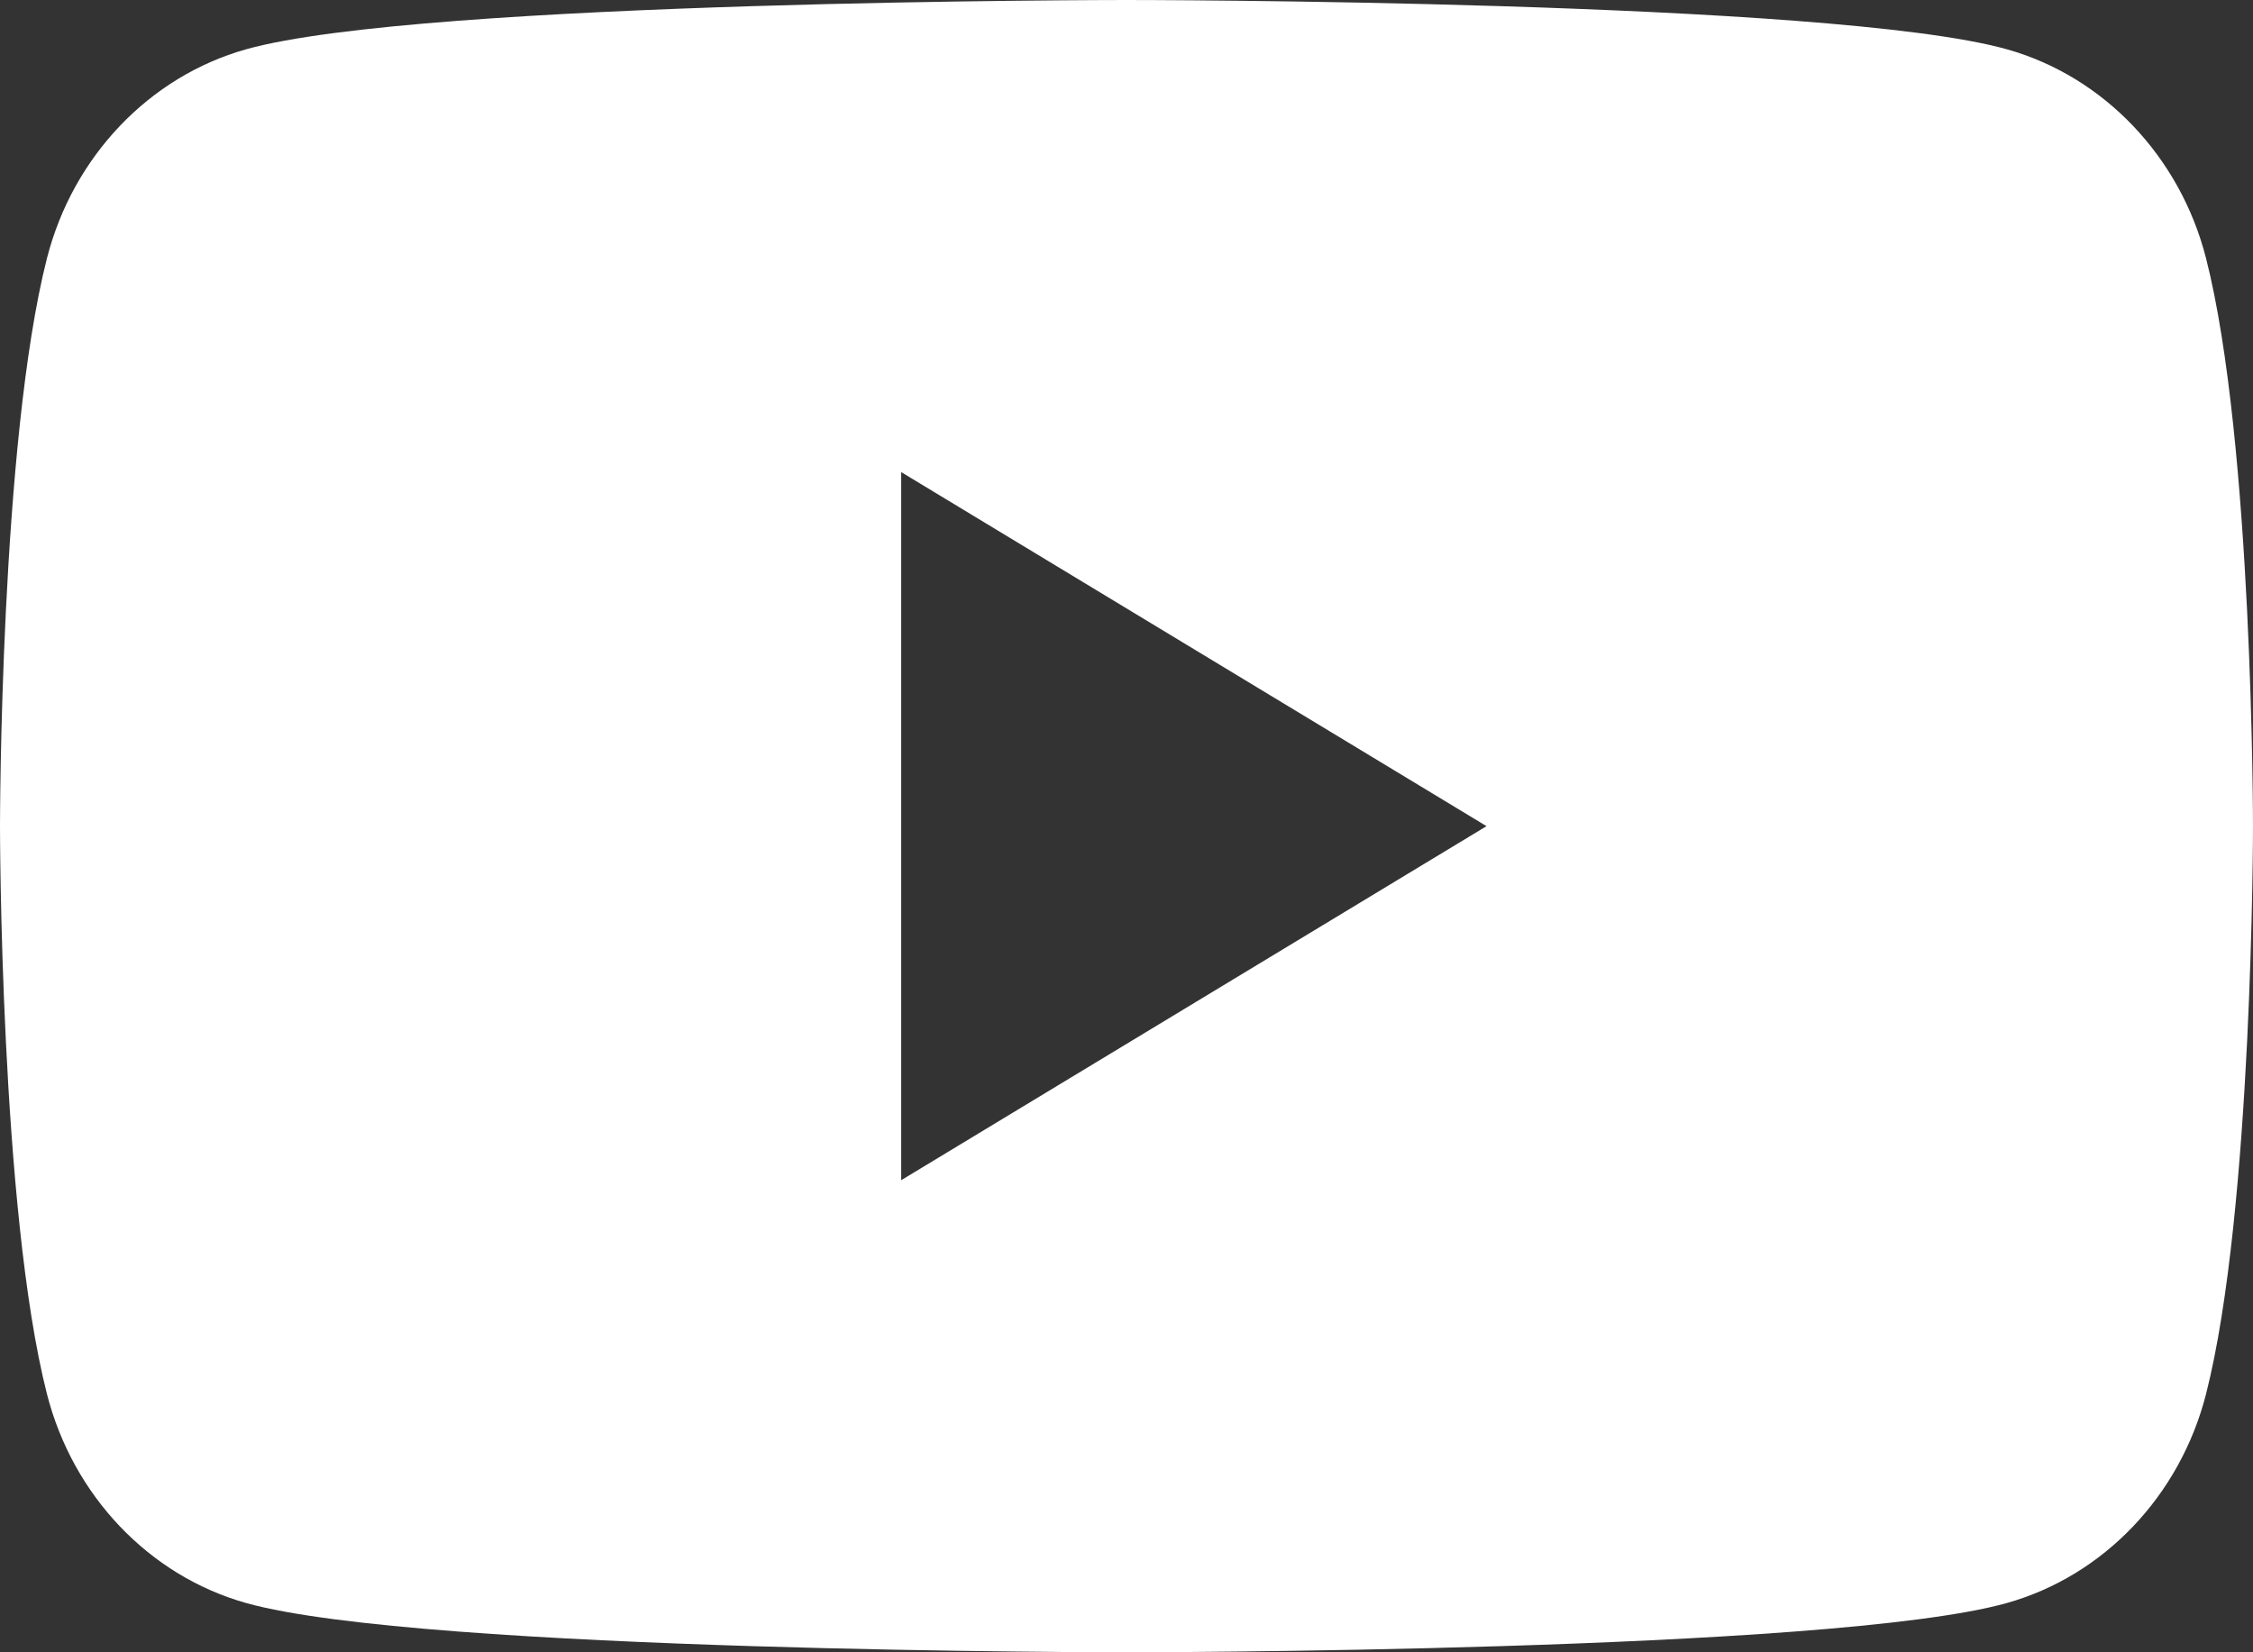 <svg width="15" height="11" viewBox="0 0 15 11" fill="none" xmlns="http://www.w3.org/2000/svg">
<rect x="0" y="0" width="15" height="11" fill="#333333" stroke="none"/>
<path d="M14.687 1.718C14.514 1.042 14.006 0.509 13.361 0.328C12.191 -8.78104e-08 7.5 0 7.5 0C7.5 0 2.809 -8.78104e-08 1.639 0.328C0.994 0.509 0.486 1.042 0.313 1.718C0 2.943 0 5.5 0 5.5C0 5.5 0 8.057 0.313 9.282C0.486 9.958 0.994 10.491 1.639 10.672C2.809 11 7.5 11 7.5 11C7.5 11 12.191 11 13.361 10.672C14.006 10.491 14.514 9.958 14.687 9.282C15 8.057 15 5.5 15 5.5C15 5.5 15 2.943 14.687 1.718ZM6 7.857V3.143L9.897 5.5L6 7.857Z" fill="white"/>
</svg>
